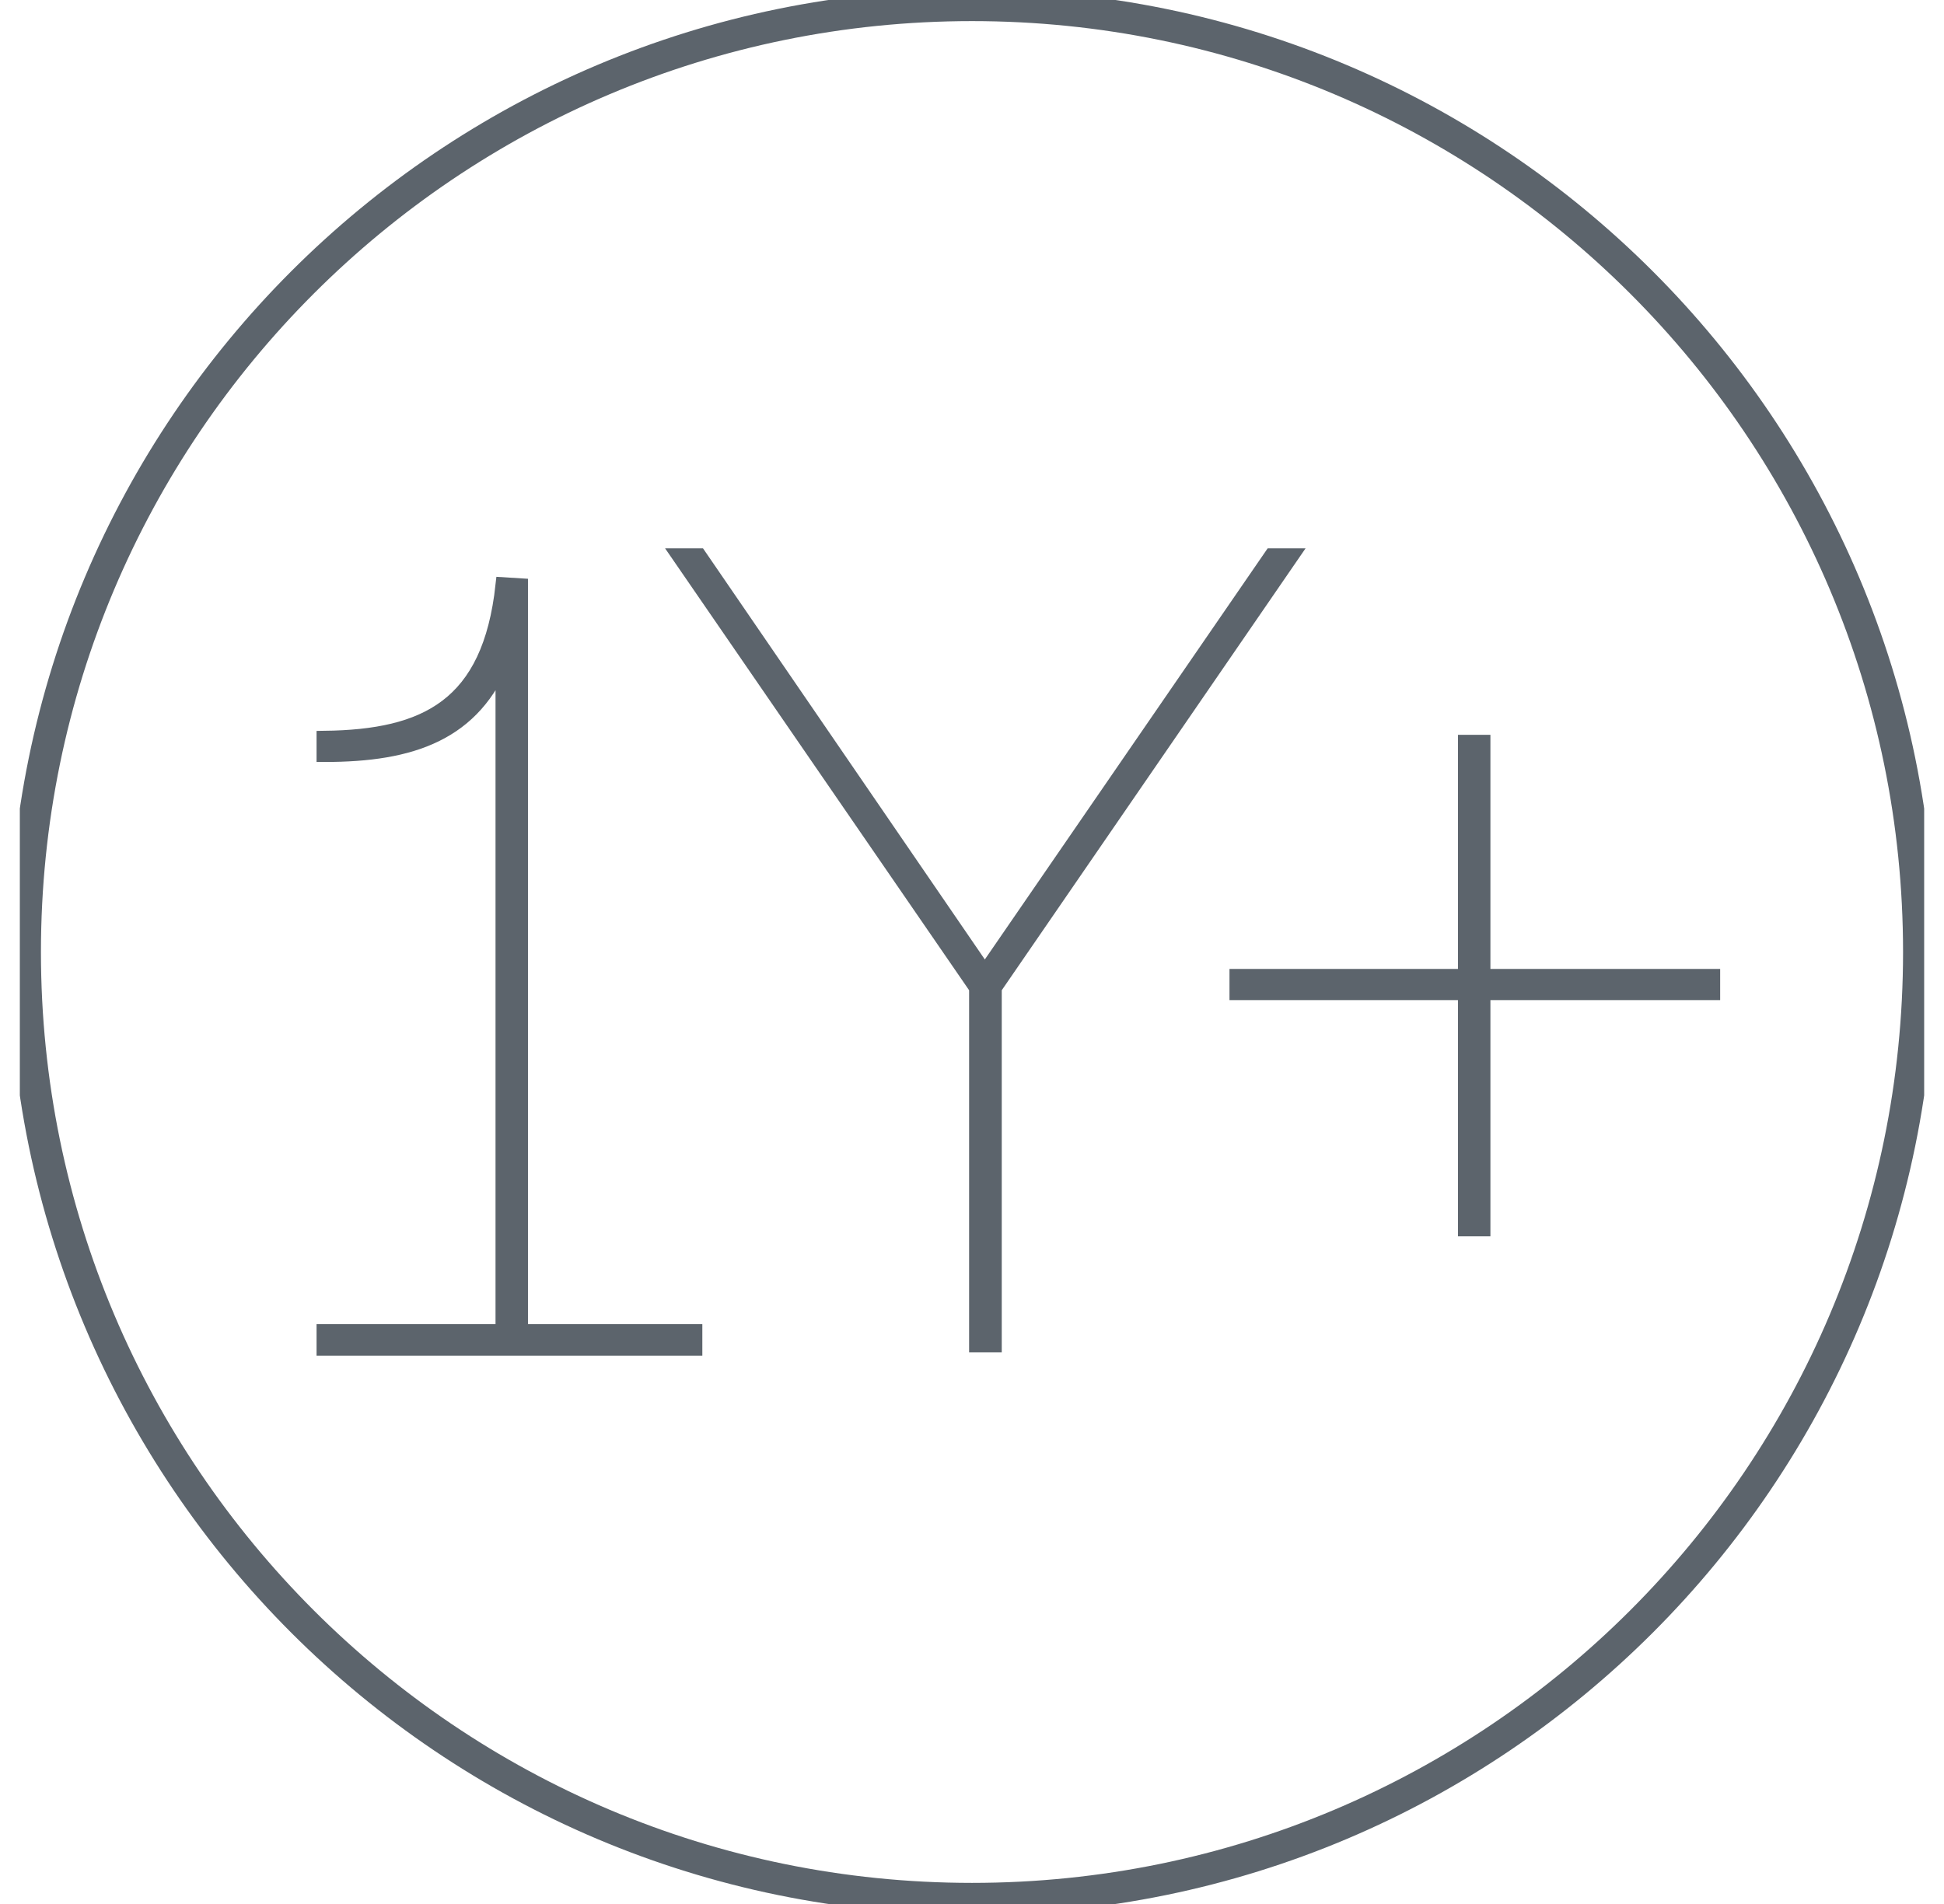<svg width="49" height="48" viewBox="0 0 49 48" fill="none" xmlns="http://www.w3.org/2000/svg">
<g clip-path="url(#clip0_9526_144228)">
<path d="M24.5 47.868C37.682 47.868 48.368 37.182 48.368 24C48.368 10.818 37.682 0.132 24.5 0.132C11.318 0.132 0.632 10.818 0.632 24C0.632 37.182 11.318 47.868 24.5 47.868Z" stroke="#5C646C" stroke-width="0.8" stroke-miterlimit="10"/>
<path d="M17.503 33.581H8.179V33.977H17.503V33.581Z" fill="#5C646C" stroke="#5C646C" stroke-width="0.4"/>
<path d="M13.108 14.779V33.924H12.69V16.556C11.939 18.481 10.379 19.01 8.179 19.01V18.624C10.739 18.592 12.357 17.815 12.69 14.753L13.108 14.779Z" fill="#5C646C" stroke="#5C646C" stroke-width="0.4"/>
<path d="M24.823 24.542L32.058 14.023H32.528L25.05 24.902V33.892H24.627V24.902L17.144 14.023H17.614L24.823 24.542Z" fill="#5C646C" stroke="#5C646C" stroke-width="0.4"/>
<path d="M31.19 24.627H36.949V18.725H37.367V24.627H43.158V25.013H37.367V30.968H36.949V25.013H31.19V24.627Z" fill="#5C646C" stroke="#5C646C" stroke-width="0.4"/>
</g>
<defs>
<clipPath id="clip0_9526_144228">
<rect width="48" height="48" fill="white" transform="translate(0.5)"/>
</clipPath>
</defs>
</svg>
